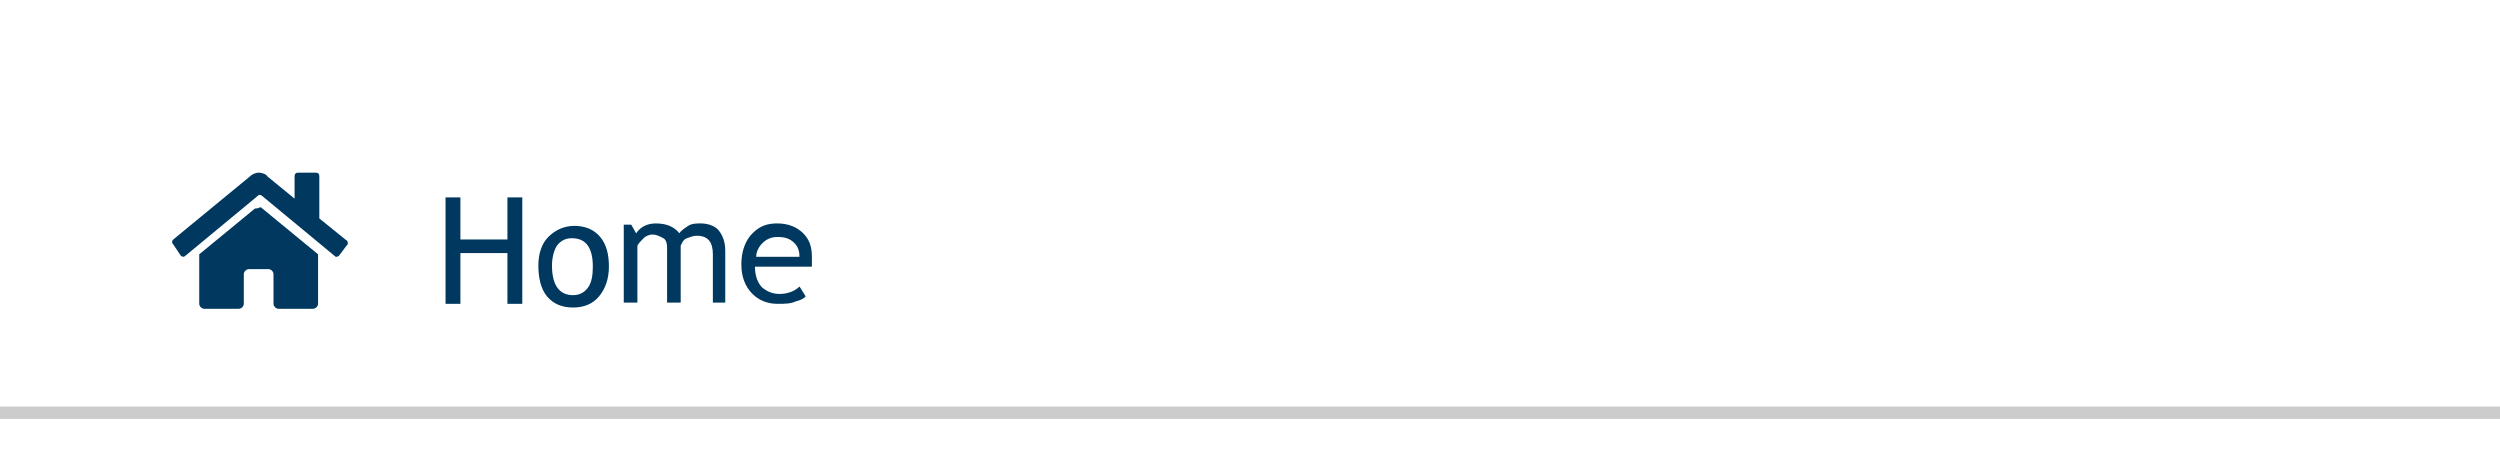 <?xml version="1.0" encoding="utf-8"?>
<!-- Generator: Adobe Illustrator 15.0.2, SVG Export Plug-In . SVG Version: 6.00 Build 0)  -->
<!DOCTYPE svg PUBLIC "-//W3C//DTD SVG 1.1//EN" "http://www.w3.org/Graphics/SVG/1.1/DTD/svg11.dtd">
<svg version="1.1" id="Ebene_1" xmlns="http://www.w3.org/2000/svg" xmlns:xlink="http://www.w3.org/1999/xlink" x="0px" y="0px"
	 width="595.281px" height="107.02px" viewBox="0 241.02 595.281 107.02" enable-background="new 0 241.02 595.281 107.02"
	 xml:space="preserve">
<g id="Ebene_2" display="none">
	<rect x="-6.188" y="267.257" display="inline" fill="#FFFFFF" width="371.903" height="76.028"/>
</g>
<g>
	<path fill="#00385F" d="M82.809,298.926c0,0.295,0,0.295-0.294,0.59l-1.768,2.354c-0.295,0.295-0.589,0.295-0.589,0.295
		c-0.295,0-0.295,0-0.589-0.295l-17.092-14.146c0,0-0.295-0.293-0.589-0.293c-0.295,0-0.295,0-0.589,0.293l-17.092,14.146
		c0,0-0.295,0.295-0.589,0.295c-0.295,0-0.589-0.295-0.589-0.295l-1.769-2.648c0,0-0.294-0.295-0.294-0.59s0.294-0.593,0.294-0.593
		l18.271-15.026c0.589-0.59,1.474-0.885,2.063-0.885c0.589,0,1.768,0.295,2.063,0.885l6.483,5.305v-5.305
		c0-0.59,0.294-0.885,0.884-0.885h4.126c0.589,0,0.884,0.295,0.884,0.885v10.021l6.188,5.011
		C82.809,298.336,82.809,298.631,82.809,298.926z M61.886,290.379c0.294,0,0.294,0,0.589,0.295l13.261,10.9v11.787
		c0,0.59-0.589,1.184-1.179,1.184h-8.251c-0.589,0-1.179-0.594-1.179-1.184l0,0v-7.072c0-0.59-0.59-1.18-1.179-1.18h-4.715
		c-0.589,0-1.179,0.59-1.179,1.18v7.072c0,0.59-0.589,1.184-1.179,1.184h-8.251c-0.589,0-1.179-0.594-1.179-1.184v-11.787
		l13.261-10.9C61.591,290.674,61.886,290.379,61.886,290.379z"/>
</g>
<g>
	<rect y="337.822" fill="#CCCCCC" width="595.281" height="2.947"/>
</g>
<g>
	<path fill="#00385F" d="M120.824,313.365v-12.084h-11.198v12.084h-3.537v-25.344h3.537v10.02h11.198v-10.02h3.536v25.344H120.824z"
		/>
	<path fill="#00385F" d="M128.191,304.229c0-2.947,0.884-5.305,2.358-6.776c1.473-1.474,3.536-2.649,6.188-2.649
		c2.652,0,4.715,0.885,6.188,2.649c1.474,1.771,2.063,4.124,2.063,7.071s-0.884,5.305-2.358,7.072
		c-1.473,1.77-3.536,2.648-6.188,2.648c-2.652,0-4.715-0.883-6.188-2.648C128.781,309.826,128.191,307.178,128.191,304.229z
		 M131.433,304.229c0,4.715,1.768,7.072,5.01,7.072c1.474,0,2.652-0.588,3.537-1.771c0.884-1.178,1.179-2.943,1.179-5.01
		c0-4.715-1.768-6.777-5.01-6.777c-1.474,0-2.652,0.592-3.537,1.771C132.022,300.398,131.433,302.164,131.433,304.229z"/>
	<path fill="#00385F" d="M169.743,313.365v-11.789c0-2.941-1.179-4.42-3.831-4.42c-0.884,0-1.473,0.296-2.357,0.59
		c-0.884,0.295-1.179,1.182-1.474,1.771v13.555h-3.241v-13.262c0-0.885-0.295-1.771-0.884-2.063s-1.474-0.884-2.652-0.884
		c-0.589,0-1.473,0.295-2.063,0.884c-0.589,0.593-1.179,1.183-1.473,1.771v13.557h-3.242v-18.563h1.768l1.179,2.063
		c1.179-1.768,2.947-2.354,4.715-2.354c2.652,0,4.42,0.883,5.599,2.354c0.294-0.59,1.179-1.18,2.063-1.768
		c0.884-0.591,2.063-0.591,2.947-0.591c1.768,0,3.536,0.591,4.42,1.769c0.884,1.18,1.474,2.652,1.474,4.715v12.377h-2.947
		L169.743,313.365L169.743,313.365z"/>
	<path fill="#00385F" d="M193.319,304.523h-13.556c0,2.064,0.589,3.832,1.769,5.01c1.179,0.889,2.357,1.479,4.125,1.479
		c1.768,0,3.536-0.59,4.715-1.771l1.474,2.357c-0.589,0.59-1.179,0.885-2.357,1.178c-1.179,0.59-2.652,0.59-4.42,0.59
		c-2.357,0-4.42-0.883-5.894-2.354c-1.768-1.771-2.652-4.125-2.652-7.072s0.884-5.6,2.652-7.367
		c1.768-1.768,3.537-2.354,5.894-2.354c2.652,0,4.715,0.884,6.188,2.354c1.473,1.474,2.063,3.242,2.063,5.604
		C193.319,303.346,193.319,303.934,193.319,304.523z M185.067,297.449c-1.474,0-2.652,0.589-3.536,1.477
		c-0.884,0.885-1.474,2.063-1.474,3.238h10.314c0-1.18-0.294-2.354-1.179-3.238C188.014,297.743,186.835,297.449,185.067,297.449z"
		/>
</g>
</svg>
